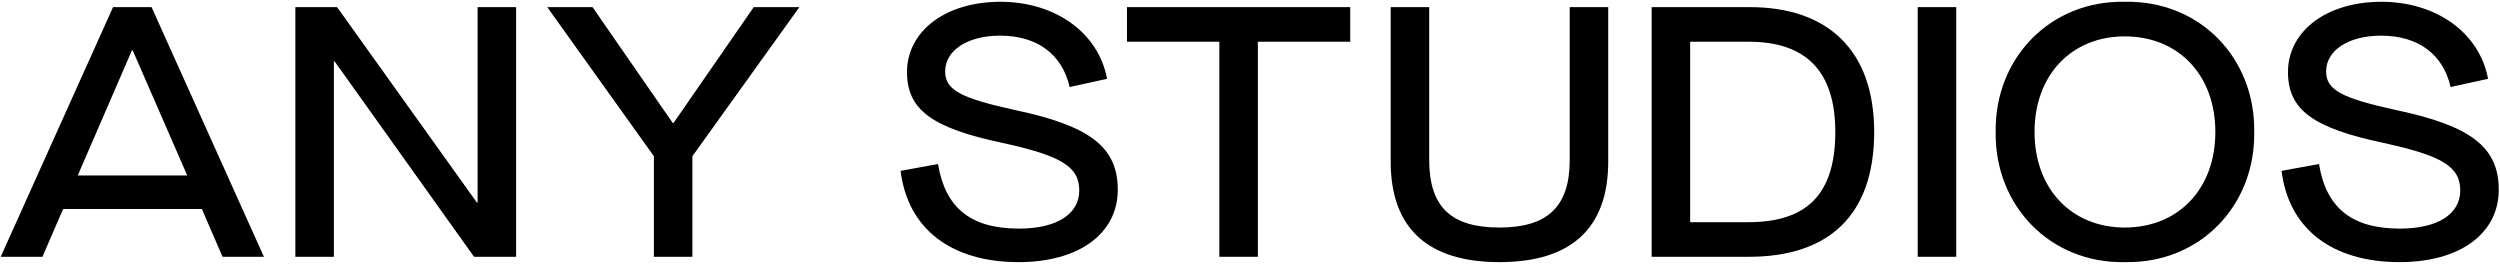 <svg width="1402" height="148" viewBox="0 0 1402 148" fill="none" xmlns="http://www.w3.org/2000/svg">
<path d="M113.2 117.2L124.8 144H148L85 4H63.4L0.4 144H23.8L35.4 117.2H113.2ZM105 98.4H43.6L74 28.2H74.4L105 98.4Z" fill="black"/>
<path d="M165.638 4V144H187.238V34.4H187.638L265.838 144H289.438V4H267.838V113.6H267.438L189.038 4H165.638Z" fill="black"/>
<path d="M366.693 87.6V144H388.293V87.6L448.293 4H422.693L377.693 69H377.293L332.293 4H306.893L366.693 87.6Z" fill="black"/>
<path d="M505.052 95.8C509.052 128.4 533.452 147 571.252 147C605.052 147 626.852 131 626.852 106.4C626.852 82.4 611.052 70.6 569.652 61.8C538.452 55 530.052 50.4 530.052 40C530.052 28.2 542.652 20 560.852 20C581.652 20 595.652 30.4 599.852 48.8L620.852 44.2C616.052 18.4 591.852 1 561.052 1C530.052 1 508.652 17.6 508.652 40.4C508.652 61.6 522.652 71.8 562.452 80.2C595.452 87.4 605.252 93.6 605.252 106.8C605.252 120.2 592.452 128.2 571.452 128.2C544.452 128.2 530.052 116.6 526.052 92L505.052 95.8Z" fill="black"/>
<path d="M683.81 23.4V144H705.41V23.4H757.21V4H632.01V23.4H683.81Z" fill="black"/>
<path d="M779.896 90.6C779.896 128.4 801.096 147 840.896 147C880.696 147 901.896 128.4 901.896 90.6V4H880.296V89.8C880.296 116.2 867.496 127.6 840.896 127.6C813.896 127.6 801.496 116.2 801.496 89.6V4H779.896V90.6Z" fill="black"/>
<path d="M926.239 4V144H980.839C1025.64 144 1051.04 120.6 1051.04 74C1051.04 28.4 1025.24 4 981.239 4H926.239ZM980.439 124.6H947.839V23.4H980.639C1013.04 23.4 1029.24 40.2 1029.24 74C1029.24 109.2 1013.04 124.6 980.439 124.6Z" fill="black"/>
<path d="M1075.46 4V144H1097.06V4H1075.46Z" fill="black"/>
<path d="M1119.17 74C1118.57 115.4 1149.77 147.8 1191.57 147C1233.77 147.8 1264.77 115.4 1264.17 74C1264.77 32.6 1233.77 0.2 1191.57 1C1149.77 0.2 1118.57 32.6 1119.17 74ZM1242.37 74C1242.37 106 1221.57 127.6 1191.57 127.6C1161.77 127.6 1140.97 106 1140.97 74C1140.97 42 1161.77 20.4 1191.57 20.4C1221.57 20.4 1242.37 42 1242.37 74Z" fill="black"/>
<path d="M1279.5 95.8C1283.5 128.4 1307.9 147 1345.7 147C1379.5 147 1401.3 131 1401.3 106.4C1401.3 82.4 1385.5 70.6 1344.1 61.8C1312.9 55 1304.5 50.4 1304.5 40C1304.5 28.2 1317.1 20 1335.3 20C1356.1 20 1370.1 30.4 1374.3 48.8L1395.3 44.2C1390.5 18.4 1366.3 1 1335.5 1C1304.5 1 1283.1 17.6 1283.1 40.4C1283.1 61.6 1297.1 71.8 1336.9 80.2C1369.9 87.4 1379.7 93.6 1379.7 106.8C1379.7 120.2 1366.9 128.2 1345.9 128.2C1318.9 128.2 1304.5 116.6 1300.5 92L1279.5 95.8Z" fill="black"/>
</svg>
